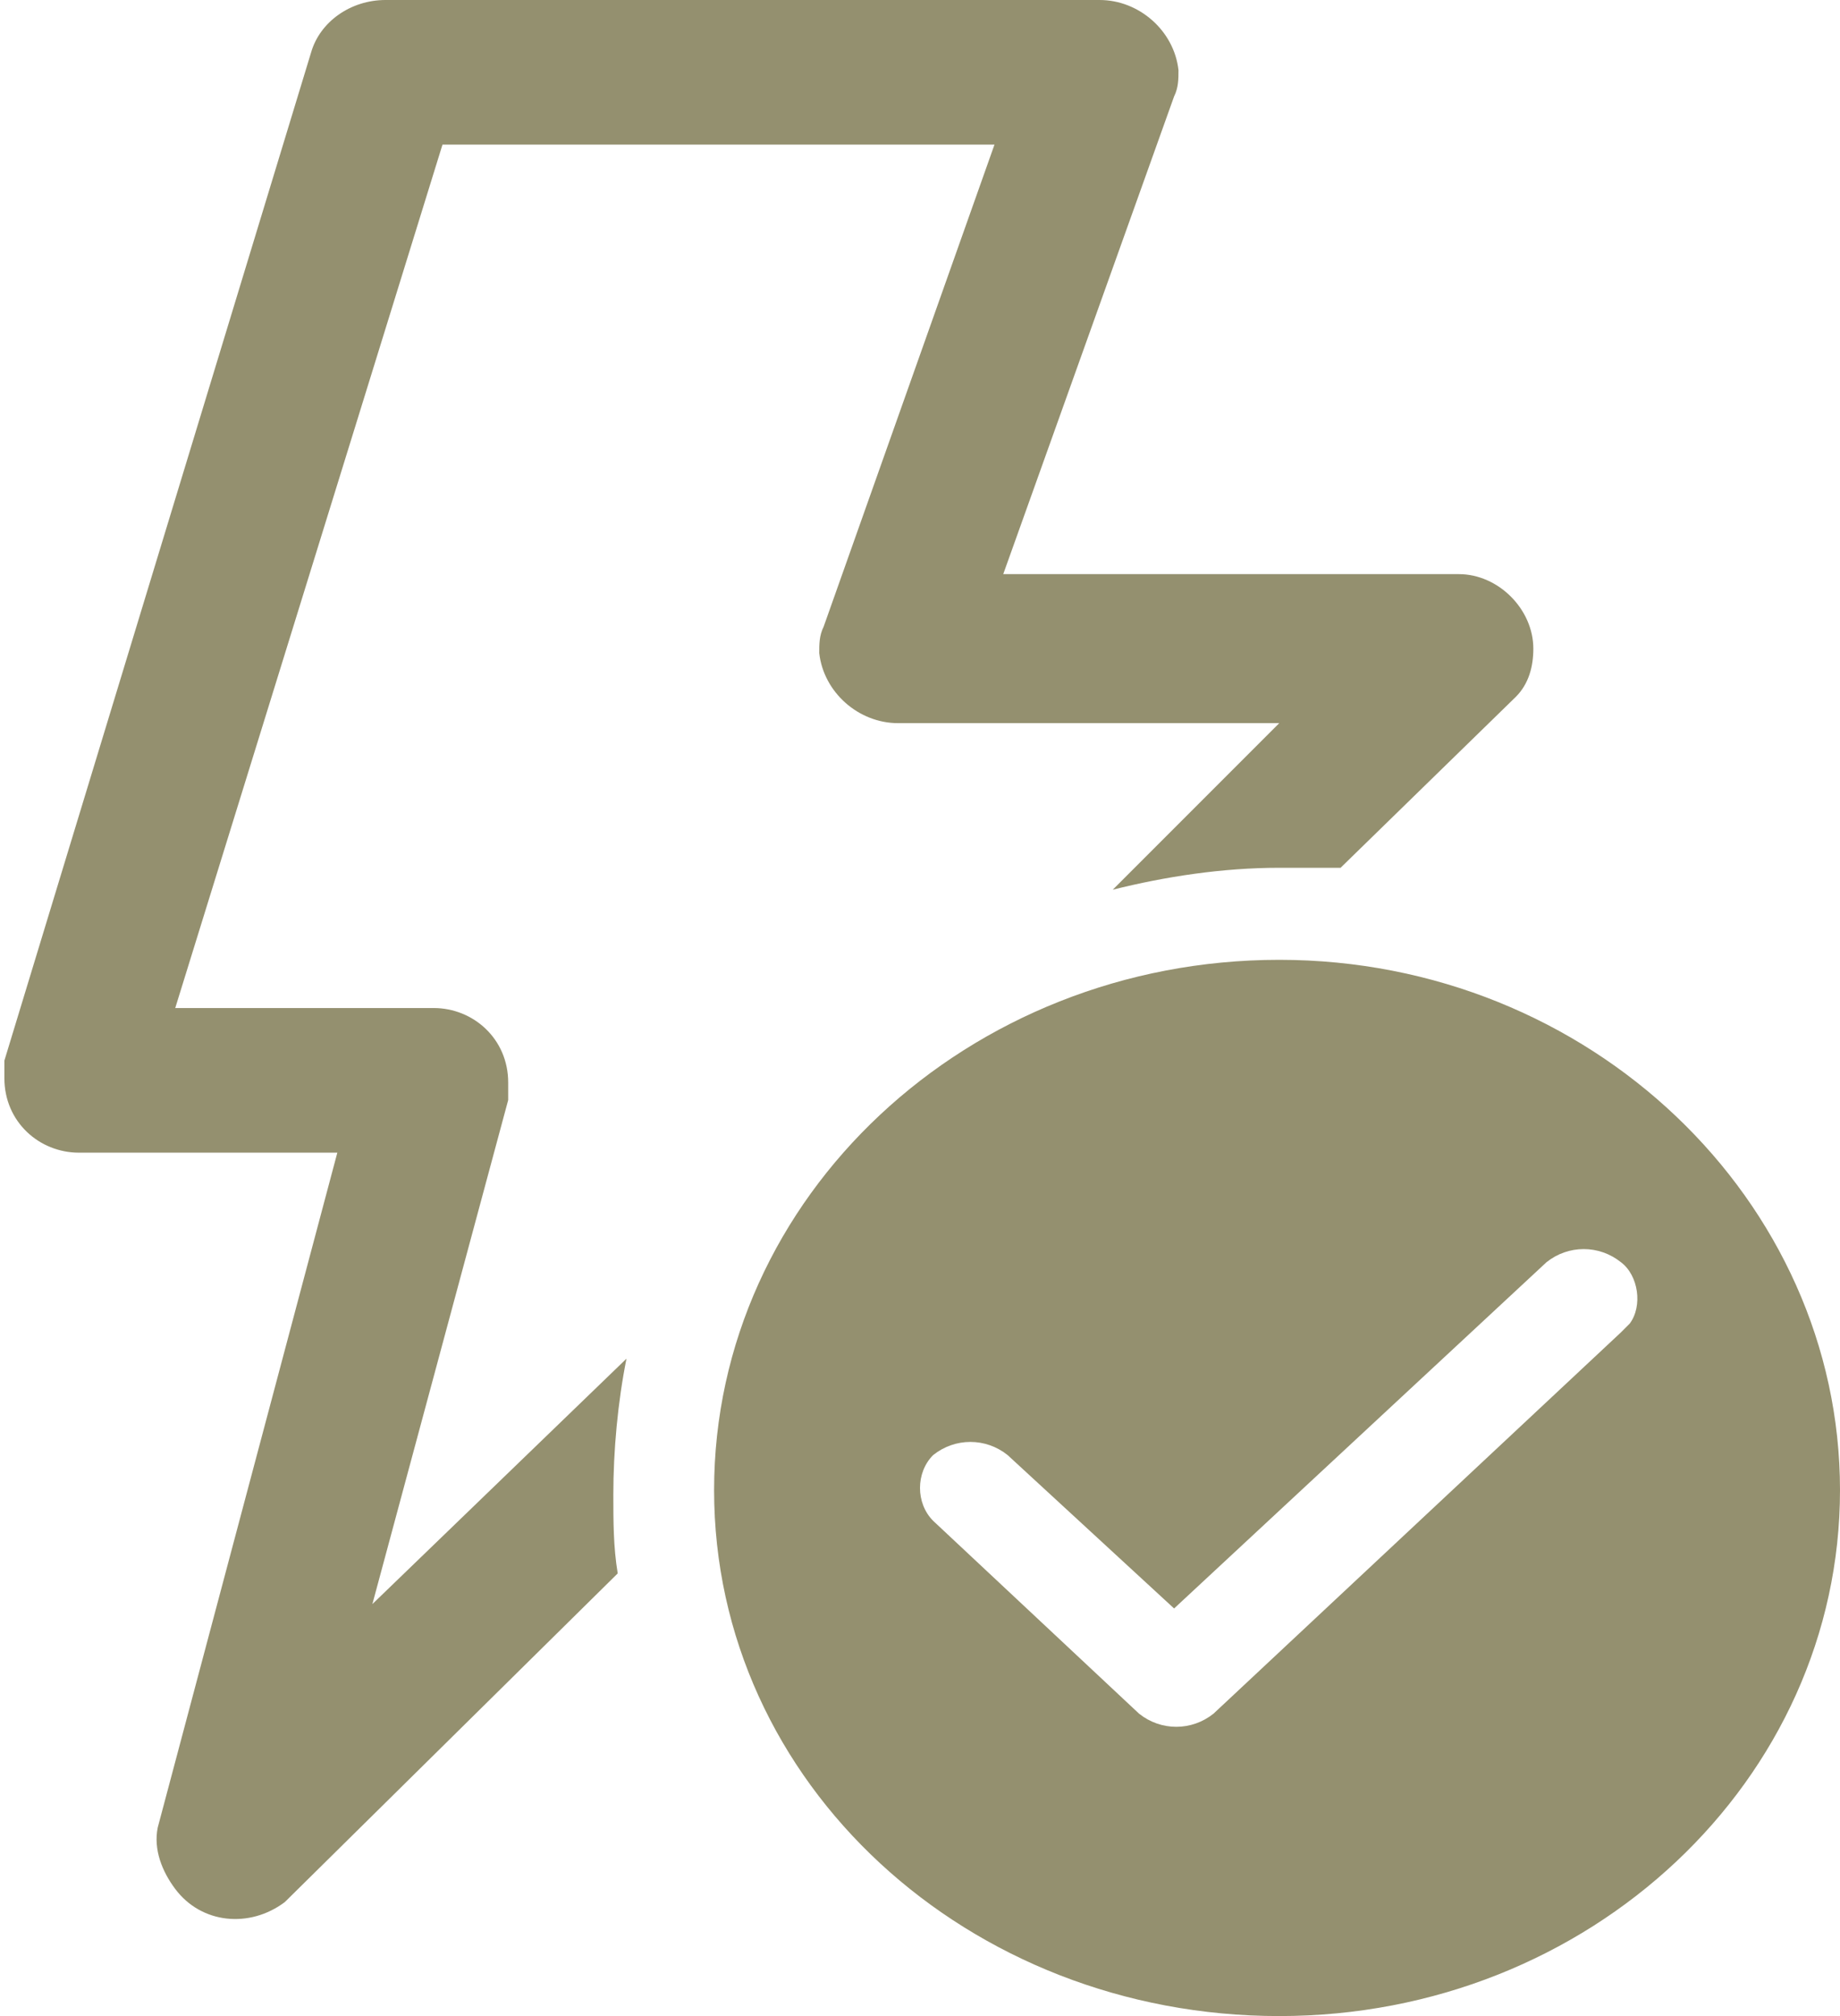 <?xml version="1.0" encoding="utf-8"?>
<!-- Generator: Adobe Illustrator 23.1.0, SVG Export Plug-In . SVG Version: 6.00 Build 0)  -->
<svg version="1.1" id="Слой_1" xmlns="http://www.w3.org/2000/svg" xmlns:xlink="http://www.w3.org/1999/xlink" x="0px" y="0px"
	 width="42px" height="46px" viewBox="0 0 42 46" style="enable-background:new 0 0 42 46;" xml:space="preserve">
<style type="text/css">
	.st0{fill:#94906F;}
</style>
<title>vnch</title>
<path class="st0" d="M3.6,41.7l4.1-15.4H1.8c-0.9,0-1.7-0.7-1.7-1.7c0-0.2,0-0.3,0-0.4l7-23C7.3,0.5,8,0,8.8,0h16.3
	c0.9,0,1.7,0.7,1.8,1.6c0,0.2,0,0.4-0.1,0.6l-3.9,10.9h10.4c0.9,0,1.7,0.8,1.7,1.7c0,0.4-0.1,0.8-0.4,1.1l-4,3.9h-1.4
	c-1.3,0-2.6,0.2-3.8,0.5l3.8-3.8h-8.7c-0.9,0-1.7-0.7-1.8-1.6c0-0.2,0-0.4,0.1-0.6l3.9-11H10.1L4,23h5.9c0.9,0,1.7,0.7,1.7,1.7
	c0,0.2,0,0.3,0,0.4L8.5,36.6l5.8-5.6c-0.2,1-0.3,2.1-0.3,3.1c0,0.6,0,1.2,0.1,1.8l-7.6,7.5C5.7,44,4.6,43.9,4,43.1
	C3.7,42.7,3.5,42.2,3.6,41.7z M29.2,46C36.3,46,42,40.6,42,34s-5.7-12.1-12.8-12.1S16.3,27.3,16.3,34S22.1,46,29.2,46z M37,30.4
	l-9.3,8.7c-0.5,0.4-1.2,0.4-1.7,0l-4.7-4.4c-0.4-0.4-0.4-1.1,0-1.5c0.5-0.4,1.2-0.4,1.7,0l3.8,3.5l8.5-7.9c0.5-0.4,1.2-0.4,1.7,0
	c0.4,0.3,0.5,1,0.2,1.4C37.1,30.3,37.1,30.3,37,30.4z"/>
</svg>
